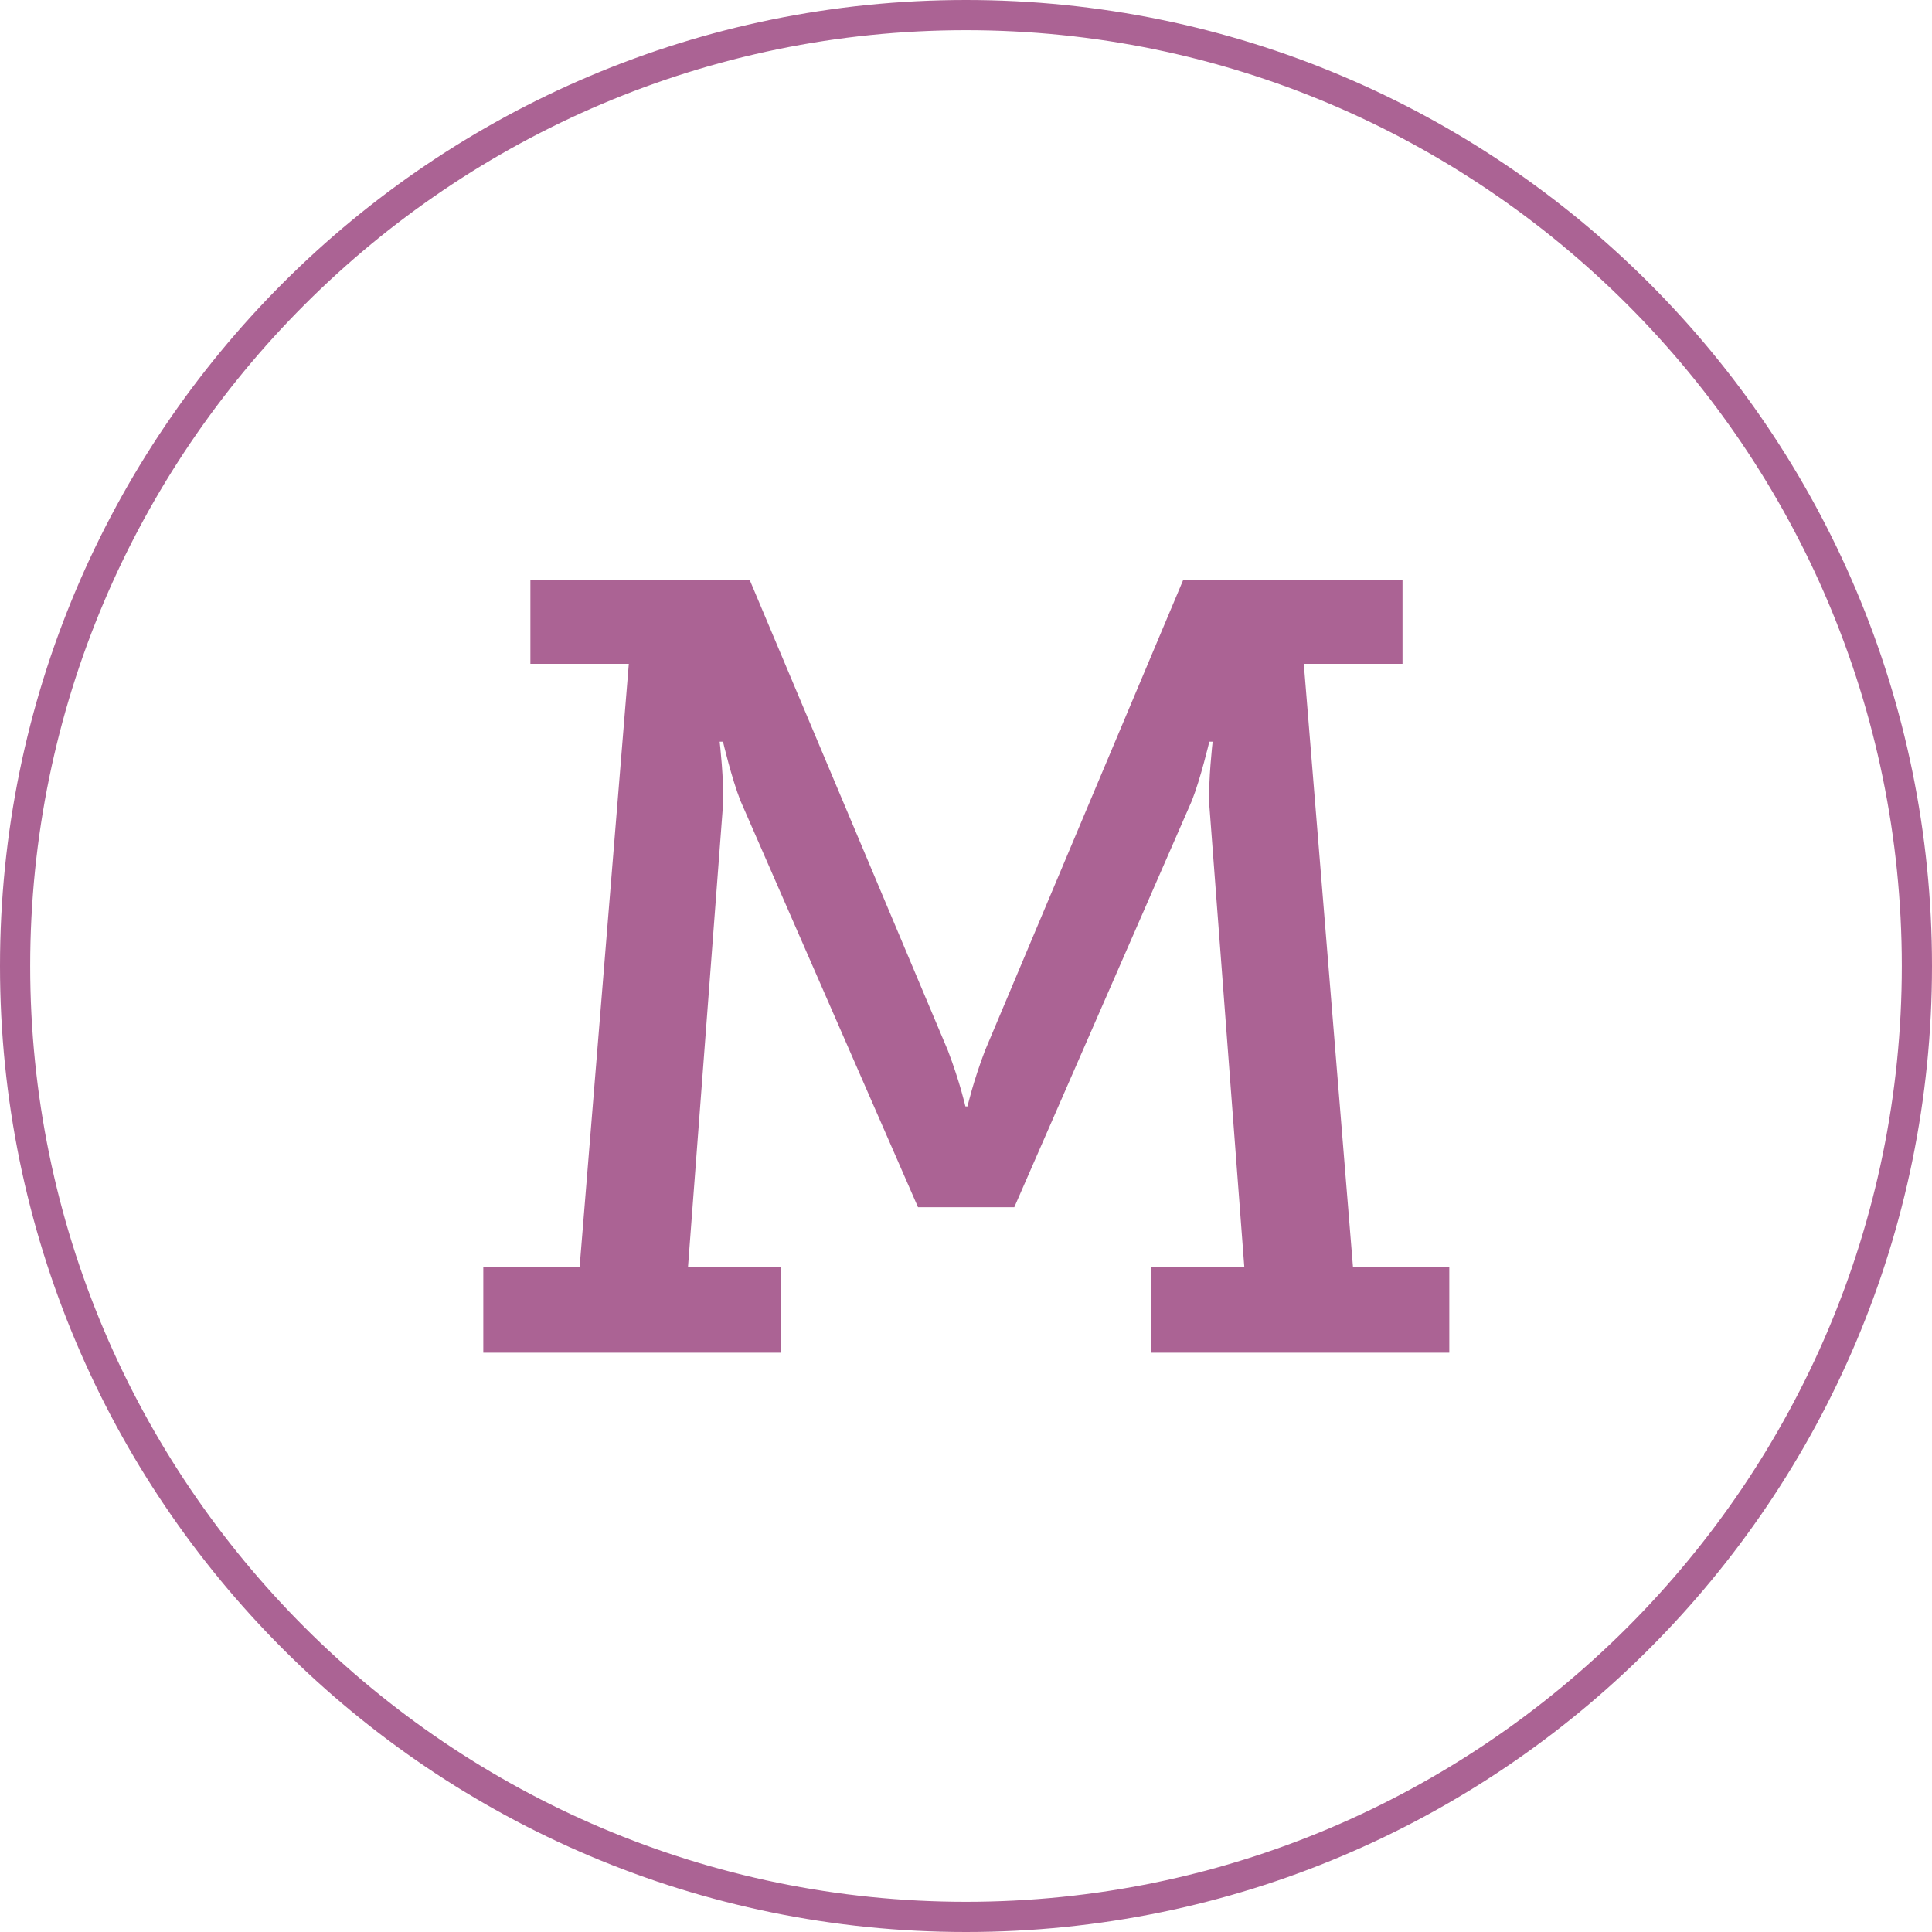 <?xml version="1.0" encoding="UTF-8"?>
<svg xmlns="http://www.w3.org/2000/svg" id="Ebene_1" width="64" height="64" viewBox="0 0 64 64"><defs><style>.cls-1{fill:#ab6394;}</style></defs><path class="cls-1" d="m32,1c17.09,0,31,13.91,31,31s-13.91,31-31,31S1,49.09,1,32,14.91,1,32,1m0-1C14.33,0,0,14.33,0,32s14.33,32,32,32,32-14.33,32-32S49.67,0,32,0h0Z"/><path class="cls-1" d="m16,44.81h9.87v-2.83h-3.08l1.16-15.31c.04-.8-.11-2.1-.11-2.1h.11s.29,1.23.58,1.96l5.88,13.46h3.19l5.88-13.46c.29-.73.58-1.96.58-1.96h.11s-.15,1.31-.11,2.1l1.16,15.31h-3.08v2.83h9.87v-2.83h-3.19l-1.63-19.99h3.27v-2.79h-7.26l-6.57,15.6c-.4,1.05-.58,1.85-.58,1.85h-.07s-.18-.8-.58-1.85l-6.57-15.6h-7.26v2.79h3.26l-1.63,19.99h-3.19v2.83Z"/></svg>
